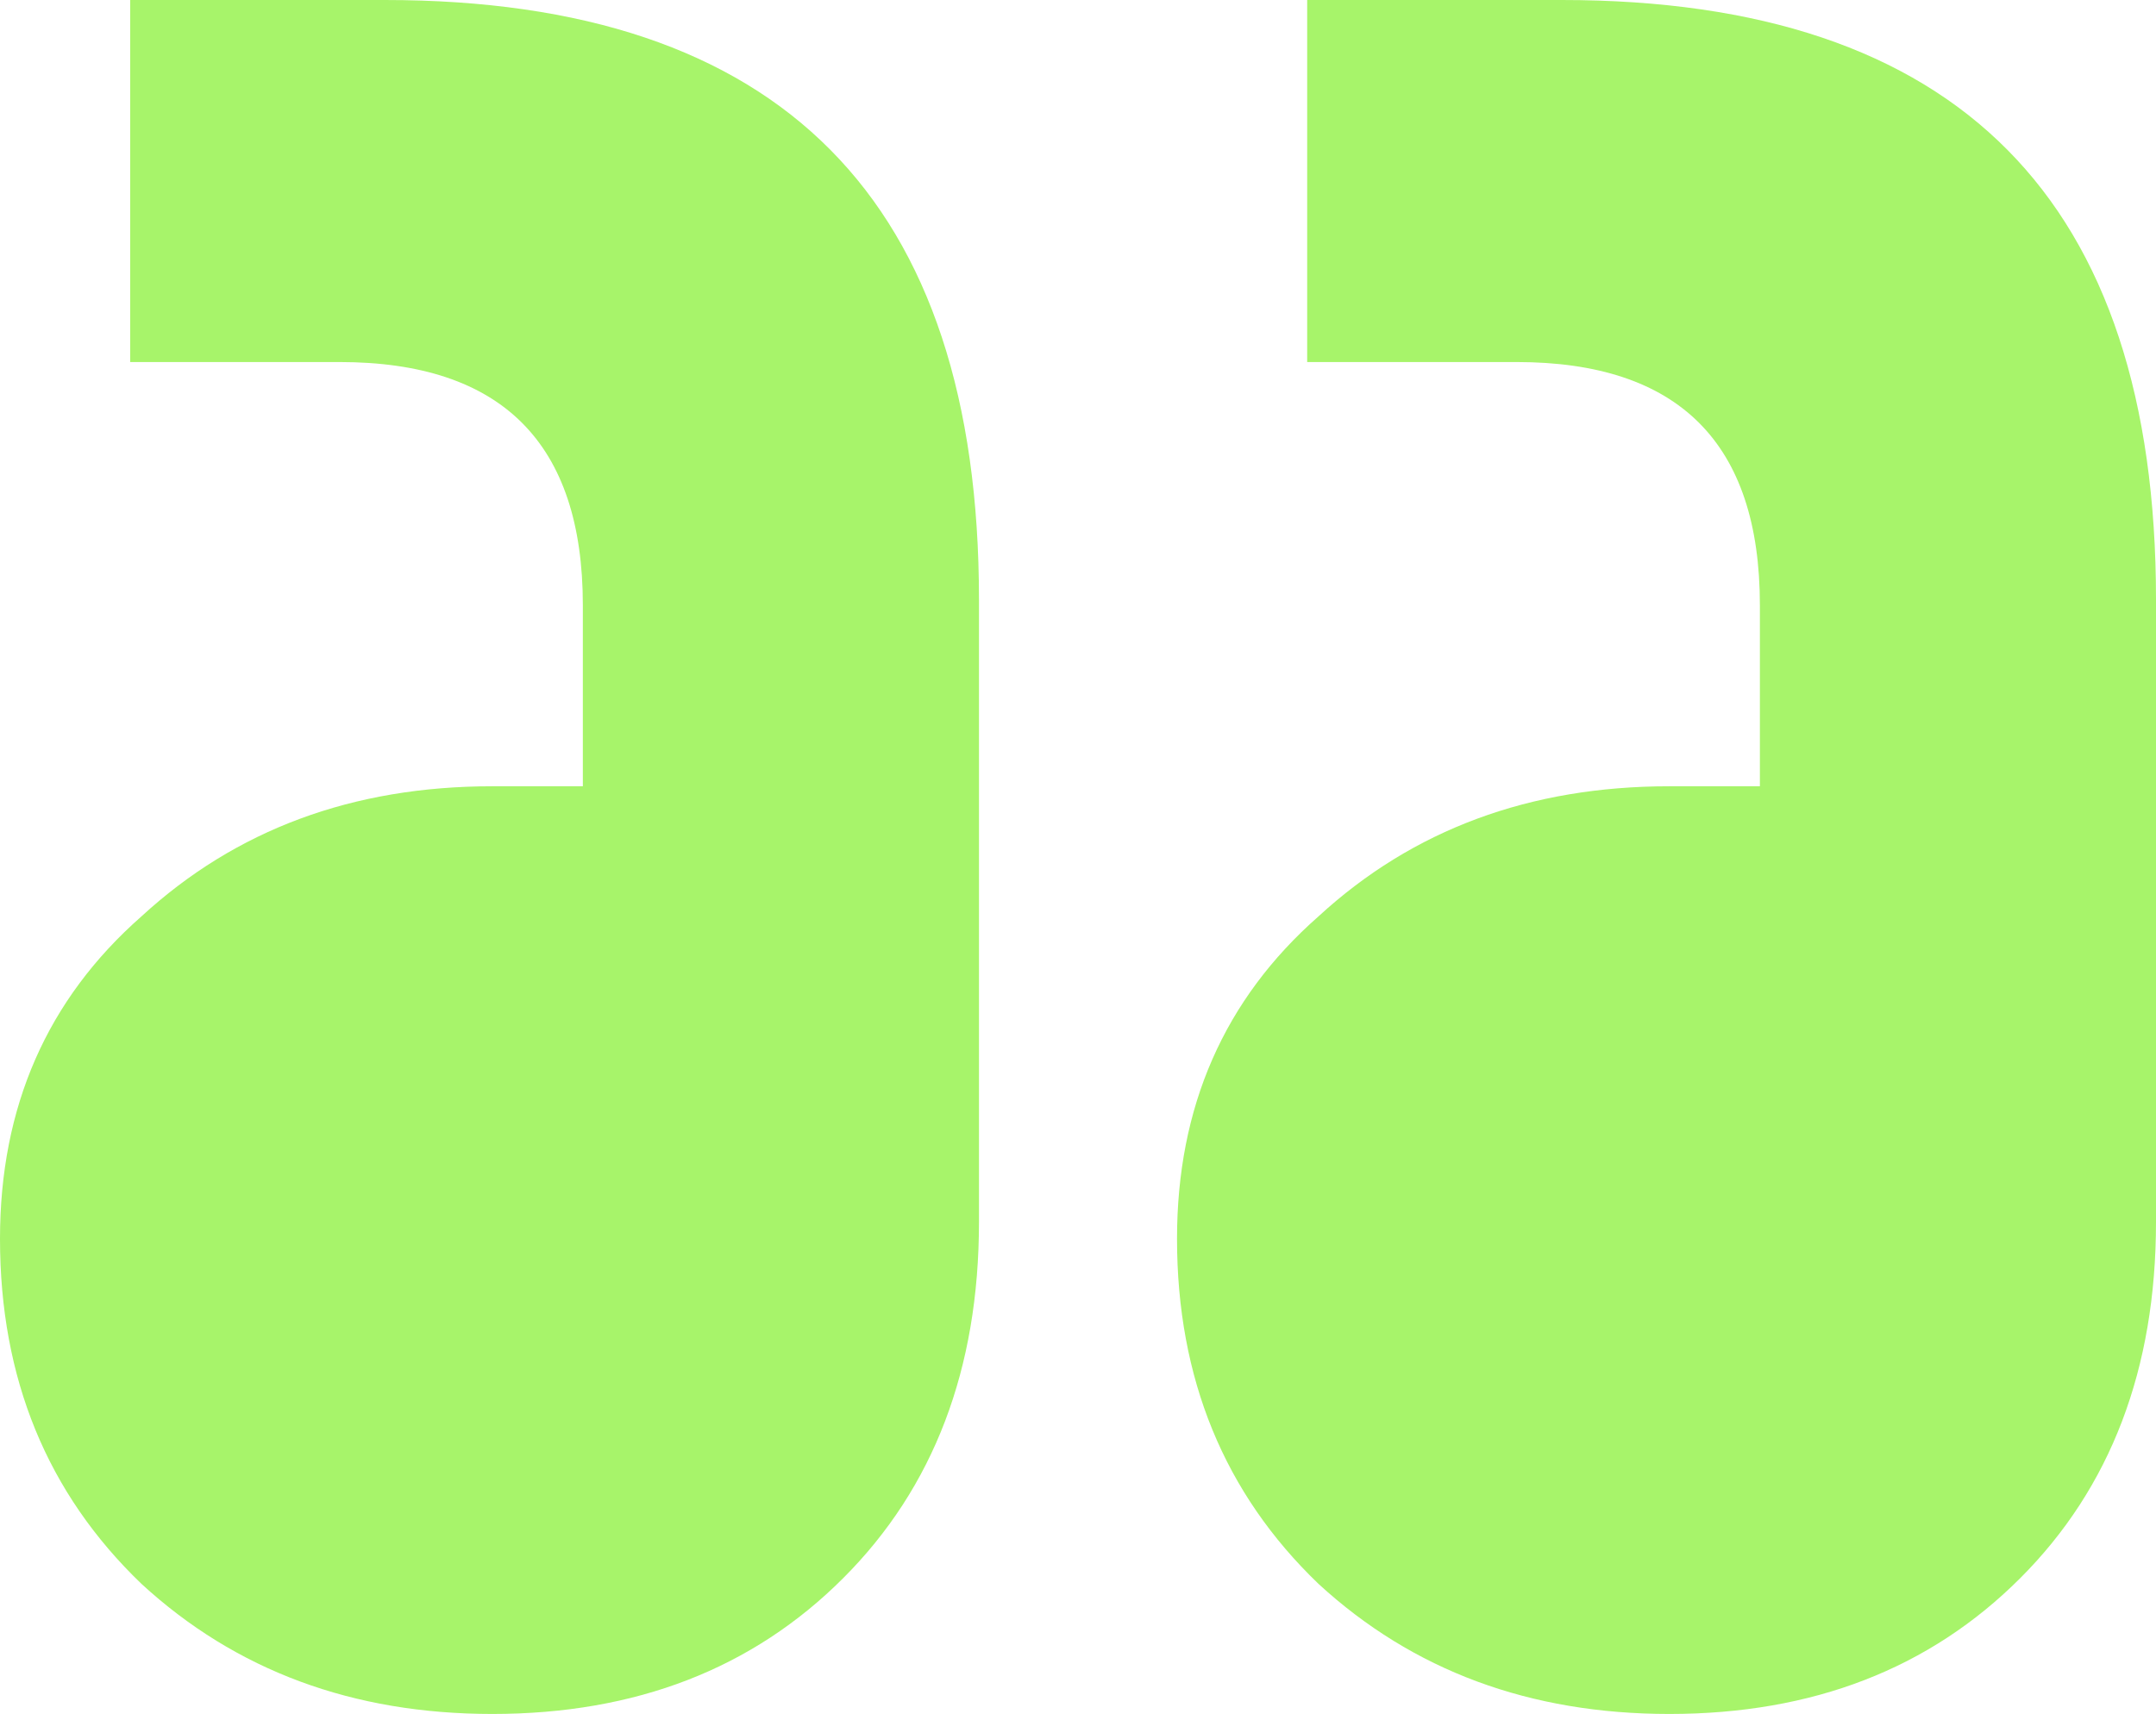 <svg xmlns="http://www.w3.org/2000/svg" width="83" height="66" viewBox="0 0 83 66" fill="none"><path d="M5.011 0V13.941H13.071C19.316 13.941 22.438 17.063 22.438 23.307V30.277H18.953C13.579 30.277 9.077 31.947 5.446 35.287C1.815 38.482 0 42.62 0 47.703C0 53.076 1.815 57.505 5.446 60.99C9.077 64.33 13.579 66 18.953 66C24.472 66 28.974 64.257 32.459 60.772C35.945 57.287 37.688 52.713 37.688 47.05V23.089C37.688 7.696 30.063 0 14.814 0H5.011ZM50.323 0V13.941H58.383C64.628 13.941 67.751 17.063 67.751 23.307V30.277H64.265C58.892 30.277 54.389 31.947 50.758 35.287C47.128 38.482 45.312 42.62 45.312 47.703C45.312 53.076 47.128 57.505 50.758 60.99C54.389 64.33 58.892 66 64.265 66C69.784 66 74.286 64.257 77.772 60.772C81.257 57.287 83 52.713 83 47.05V23.089C83 7.696 75.375 0 60.126 0H50.323Z" fill="#A7F46A"></path></svg>